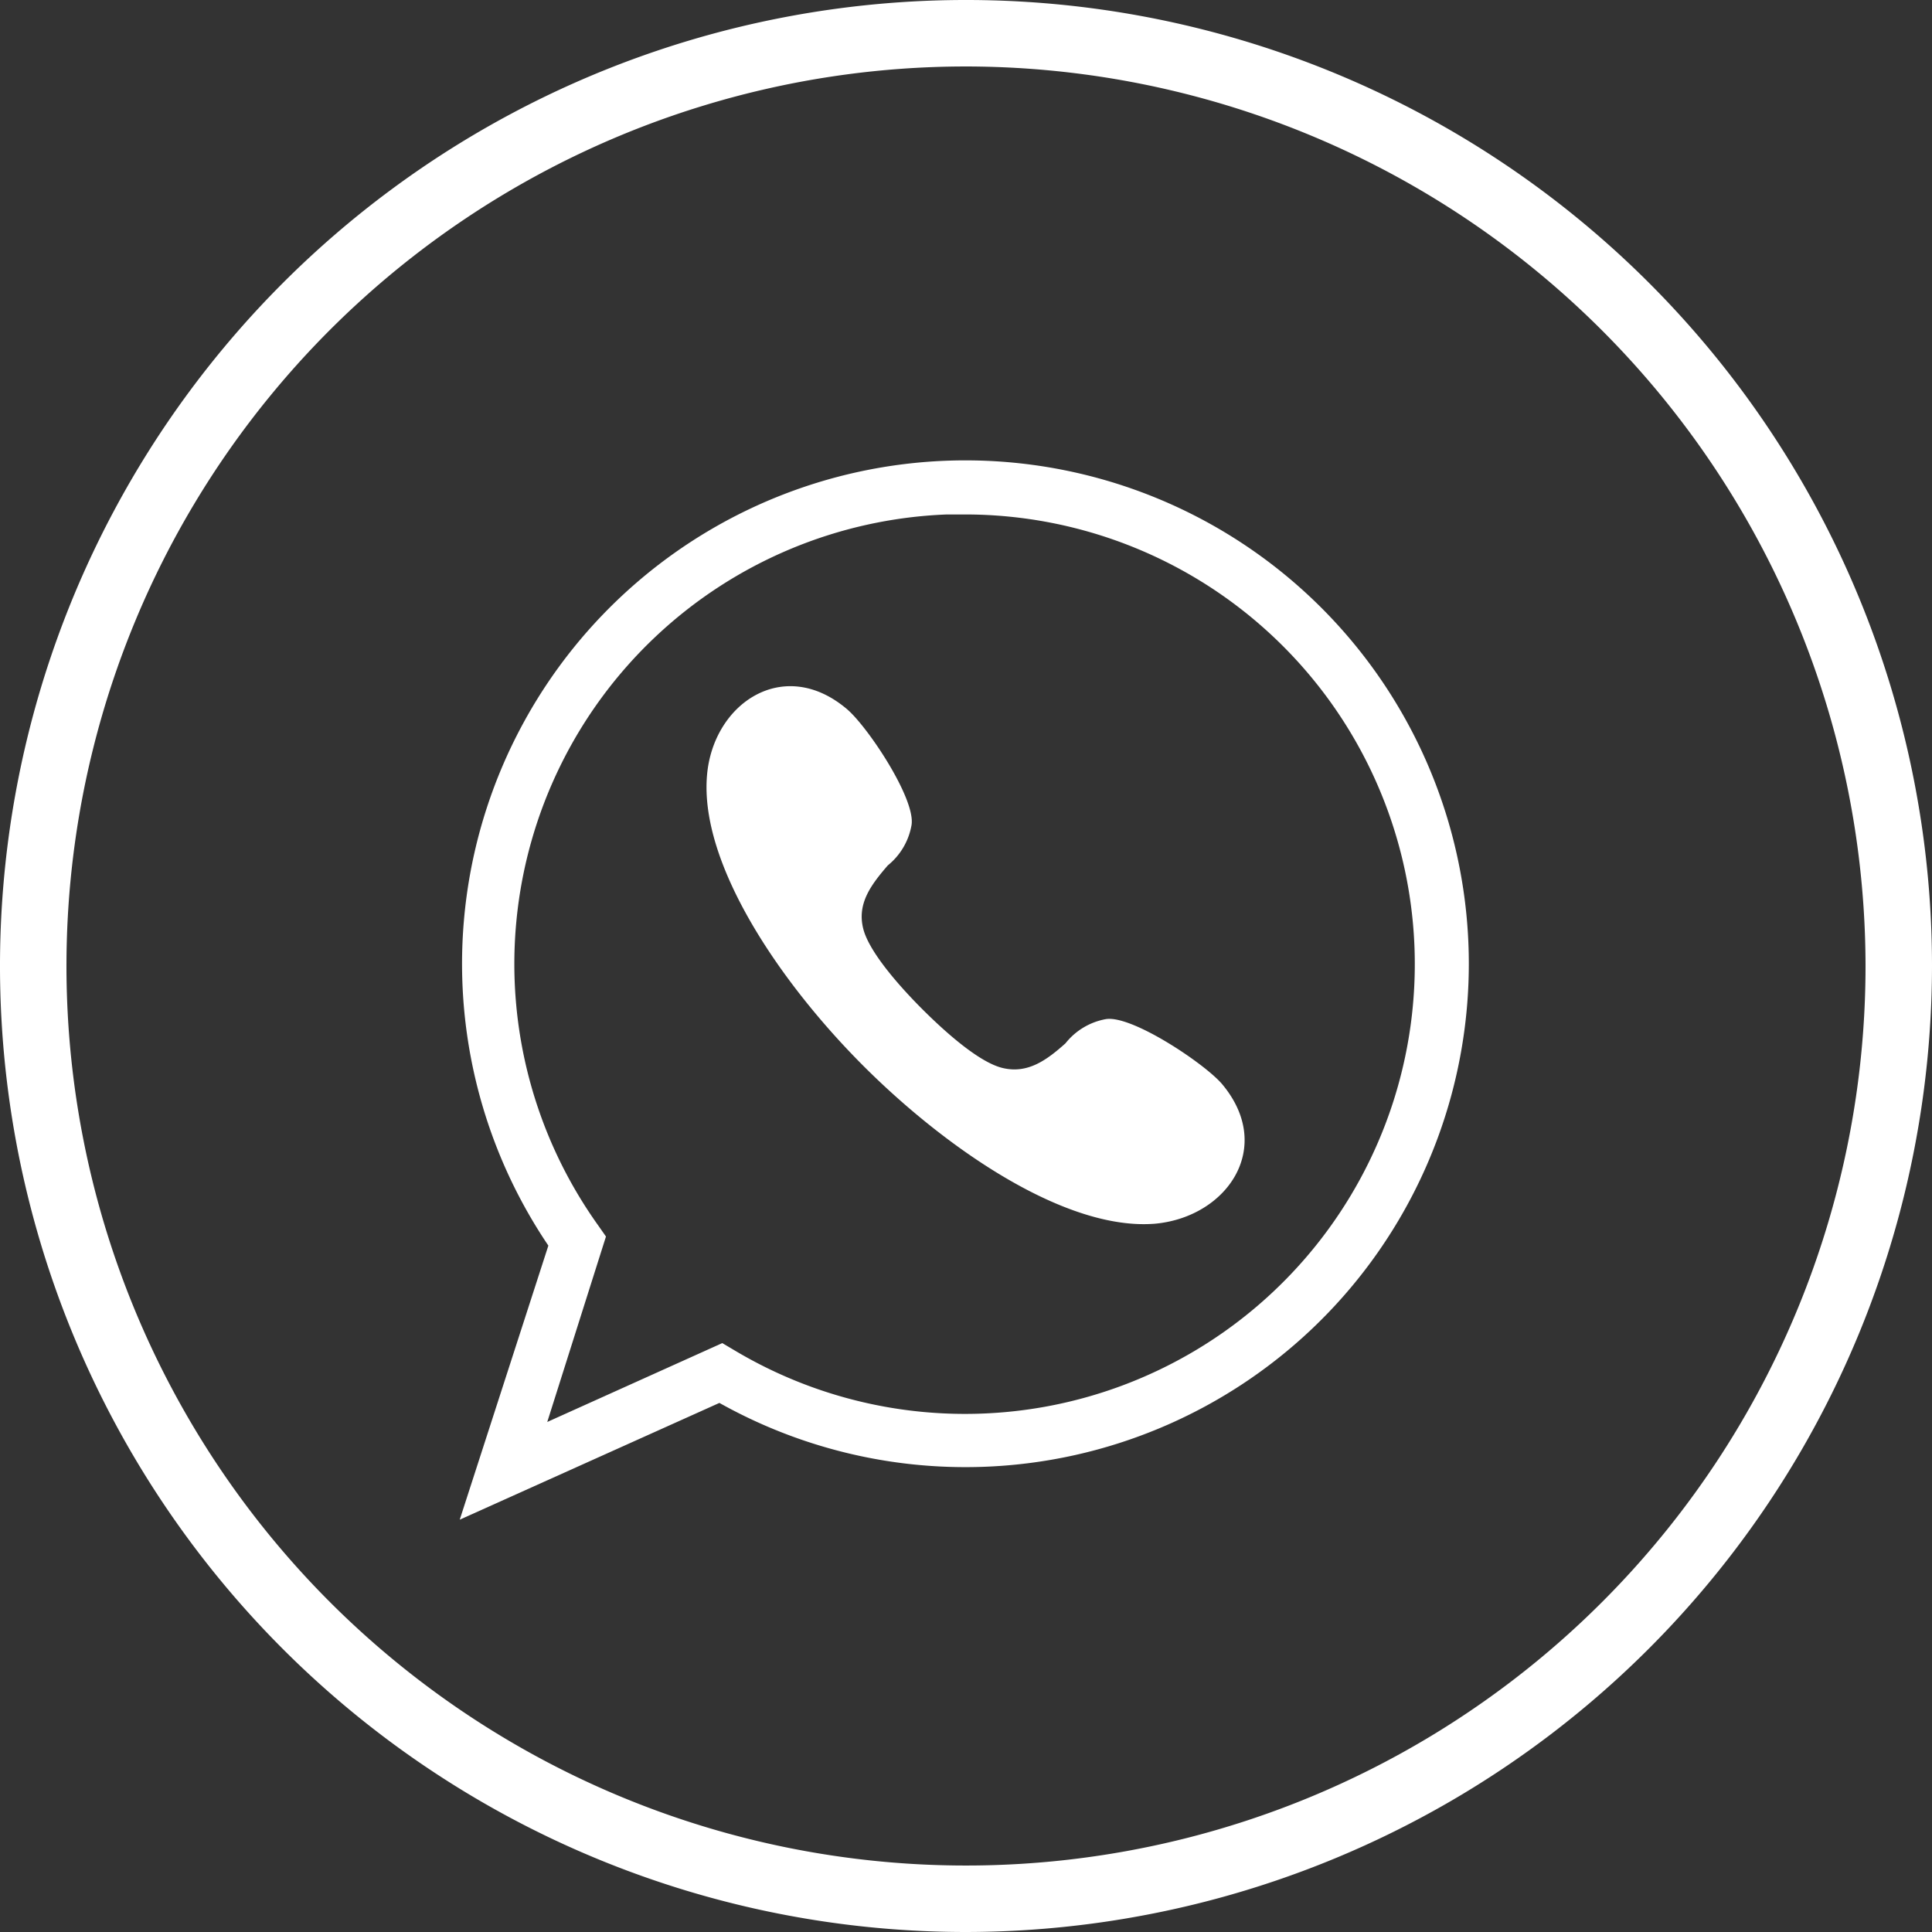 <?xml version="1.0" encoding="UTF-8"?> <svg xmlns="http://www.w3.org/2000/svg" viewBox="0 0 87.2 87.2"><rect x="0" y="0" width="87.2" height="87.2" fill="#333333" stroke="none"/> <defs> <style>.cls-1{fill:#fff;}</style> </defs> <title>548Ресурс 3whatsapp</title> <g id="Слой_2" data-name="Слой 2"> <g id="DESIGNED_BY_FREEPIK" data-name="DESIGNED BY FREEPIK"> <path class="cls-1" d="M43.6,87.2A43.6,43.6,0,1,1,87.2,43.6,43.65,43.65,0,0,1,43.6,87.2ZM43.6,3A40.6,40.6,0,1,0,84.2,43.6,40.64,40.64,0,0,0,43.6,3Z"></path> <path class="cls-1" d="M20.75,68.59l4-12.37a22.72,22.72,0,1,1,7.72,7.1ZM43.58,23.22l-.84,0A20.3,20.3,0,0,0,27,55.31l.35.5L24.7,64.18l7.9-3.56.54.32A20.3,20.3,0,0,0,63.84,42.7,20.3,20.3,0,0,0,43.58,23.22Z"></path> <path class="cls-1" d="M41.62,45.54c.82.82,2.48,2.38,3.62,2.66s2-.35,2.85-1.11A3,3,0,0,1,49.9,46c1.16-.21,4.46,2,5.25,2.92,2.4,2.85.25,6-3,6.31-4,.34-9.37-3.32-13.15-7.09S31.57,39,31.91,35c.27-3.25,3.46-5.41,6.31-3,.94.79,3.13,4.08,2.92,5.25a3,3,0,0,1-1.07,1.81c-.76.88-1.39,1.72-1.11,2.85S40.8,44.72,41.62,45.54Z"></path> </g> </g> </svg> 